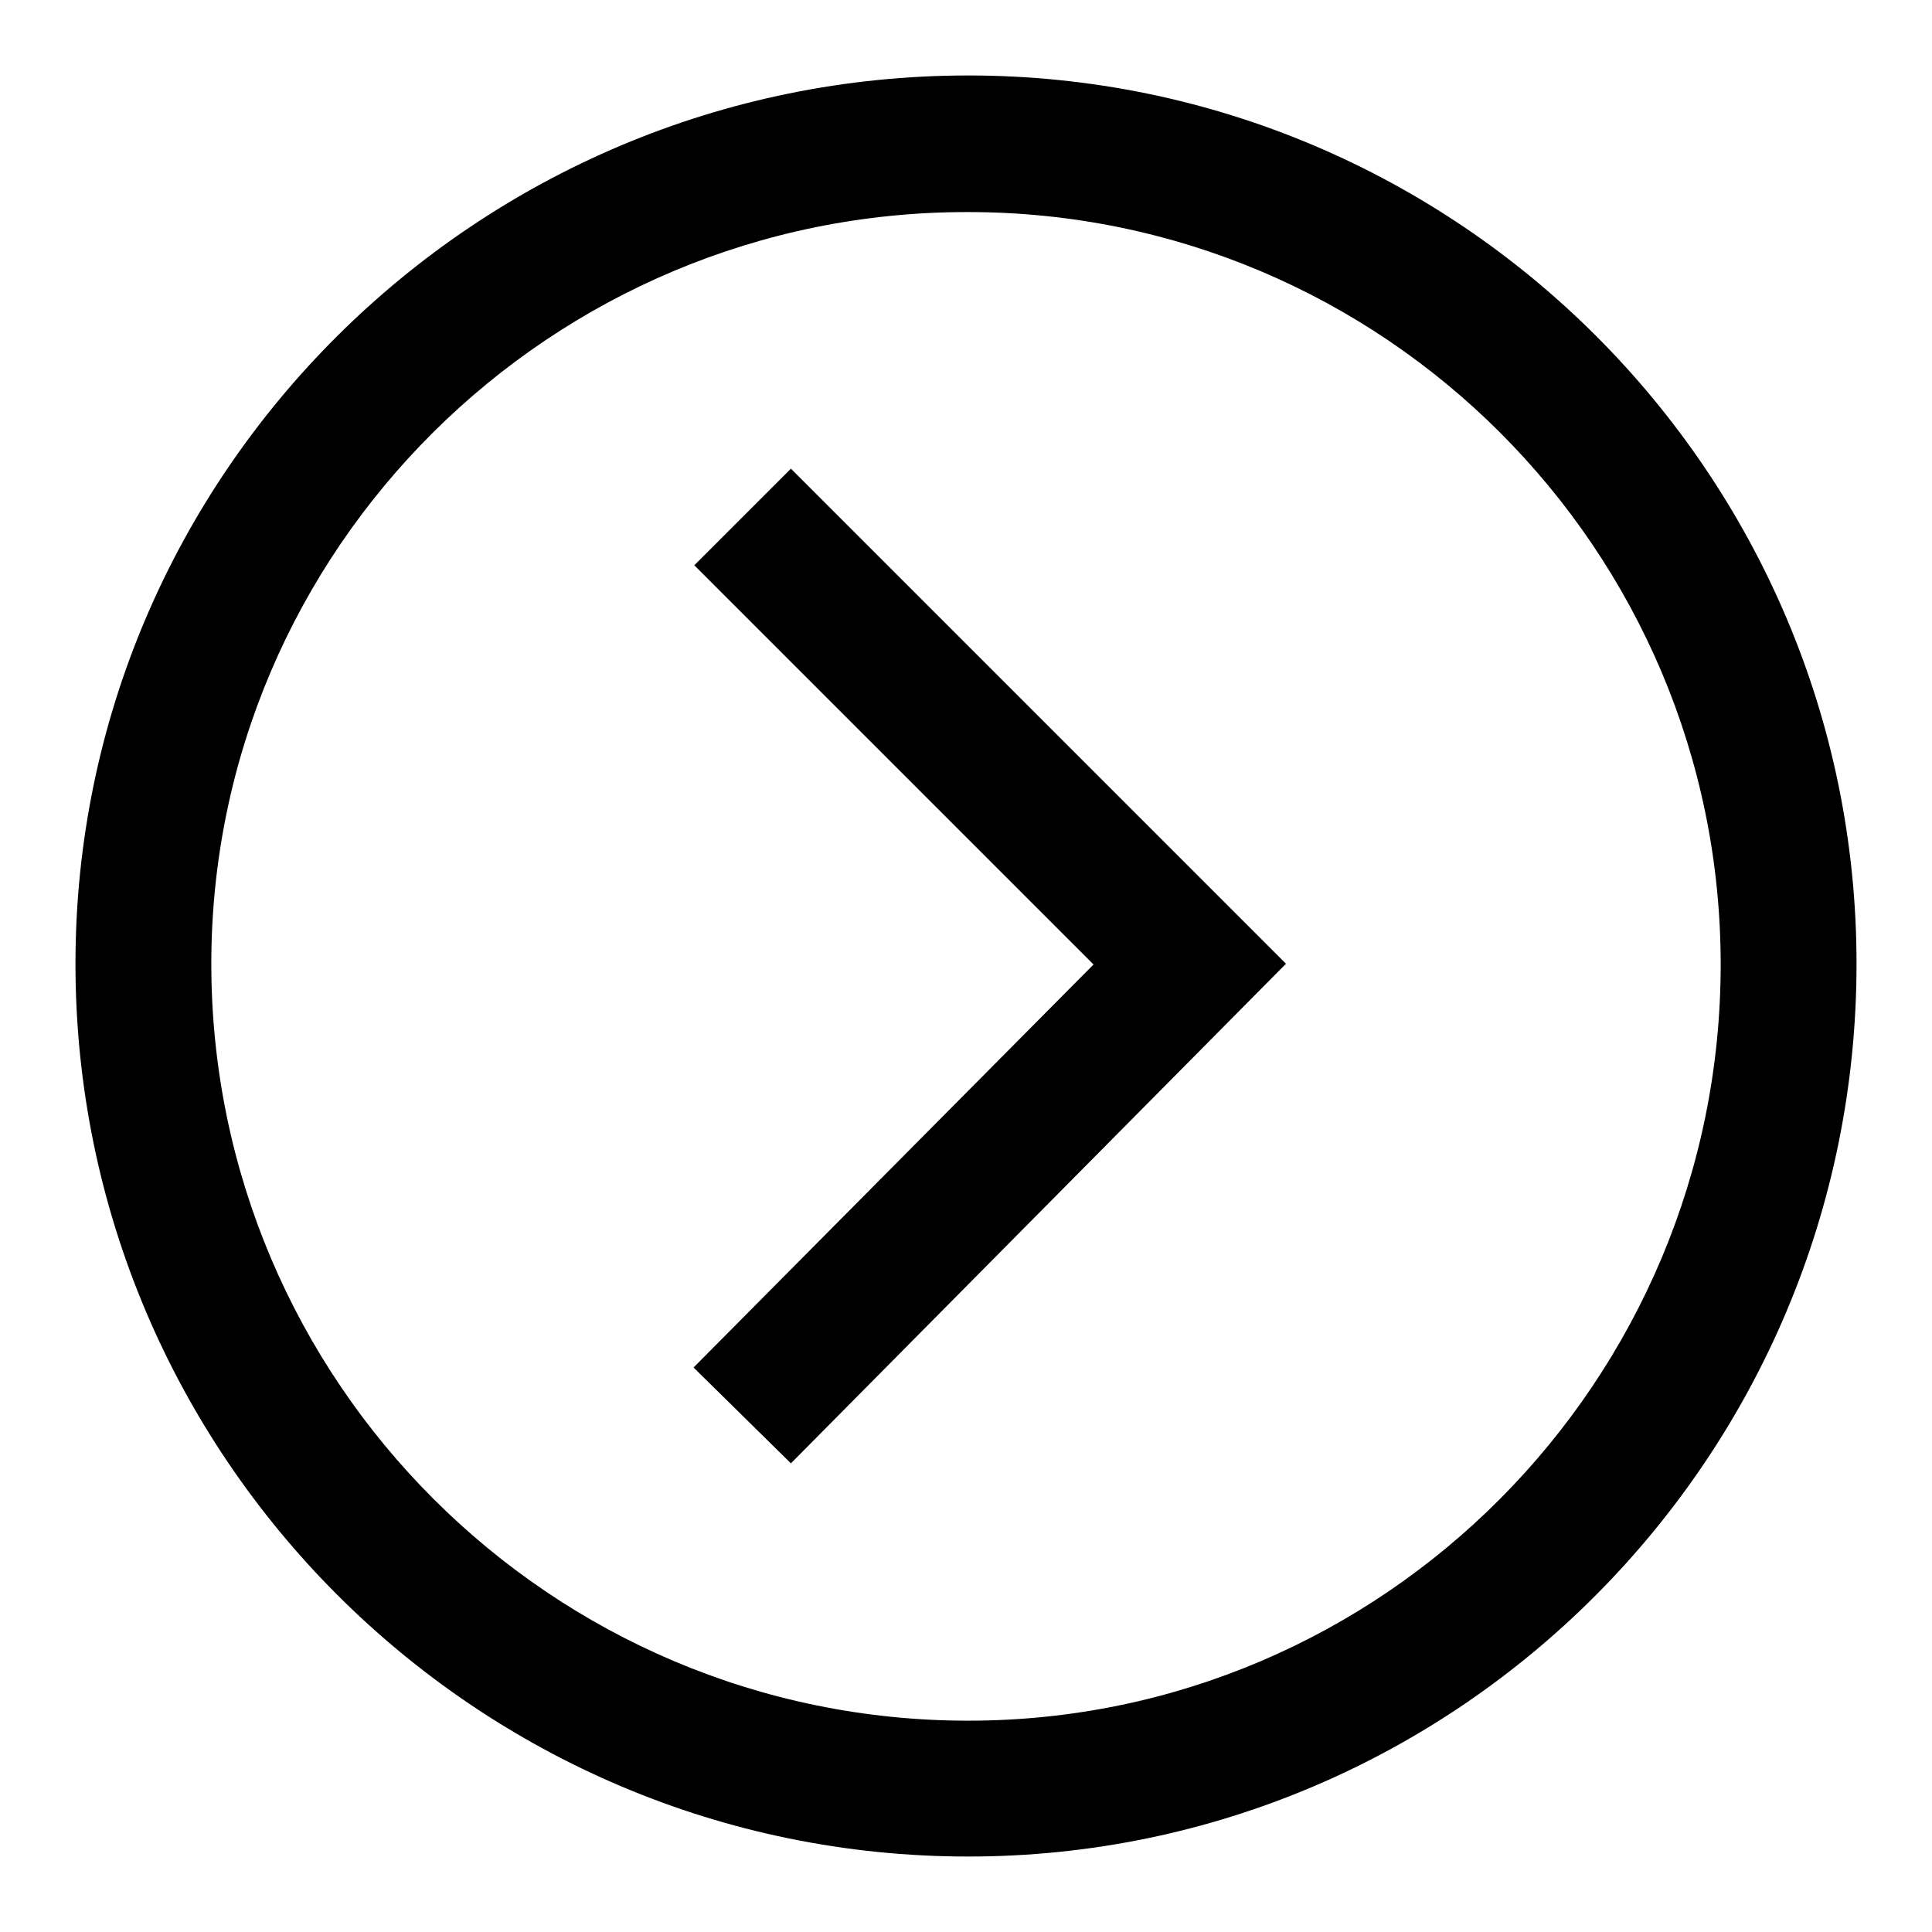 <?xml version="1.0" encoding="utf-8"?>
<!-- Svg Vector Icons : http://www.onlinewebfonts.com/icon -->
<!DOCTYPE svg PUBLIC "-//W3C//DTD SVG 1.1//EN" "http://www.w3.org/Graphics/SVG/1.1/DTD/svg11.dtd">
<svg version="1.1" xmlns="http://www.w3.org/2000/svg" xmlns:xlink="http://www.w3.org/1999/xlink" x="0px" y="0px" viewBox="0 0 256 256" enable-background="new 0 0 256 256" xml:space="preserve">
<g><g><path fill="#000000" d="M10,127.7C10,62.8,63.1,10,128.3,10C193.2,10,246,62.8,246,127.7C246,193,193.2,246,128.3,246C63.1,246,10,193,10,127.7L10,127.7z M28,127.7C28,183,73,228,128.3,228c55,0,99.7-45,99.7-100.2c0-55-44.7-99.7-99.7-99.7C73,28,28,72.8,28,127.7L28,127.7z M91.9,181.2l53-53.4L92,74.9l12.8-12.8l65.6,65.6l-65.6,66.2L91.9,181.2z"/></g></g>
</svg>